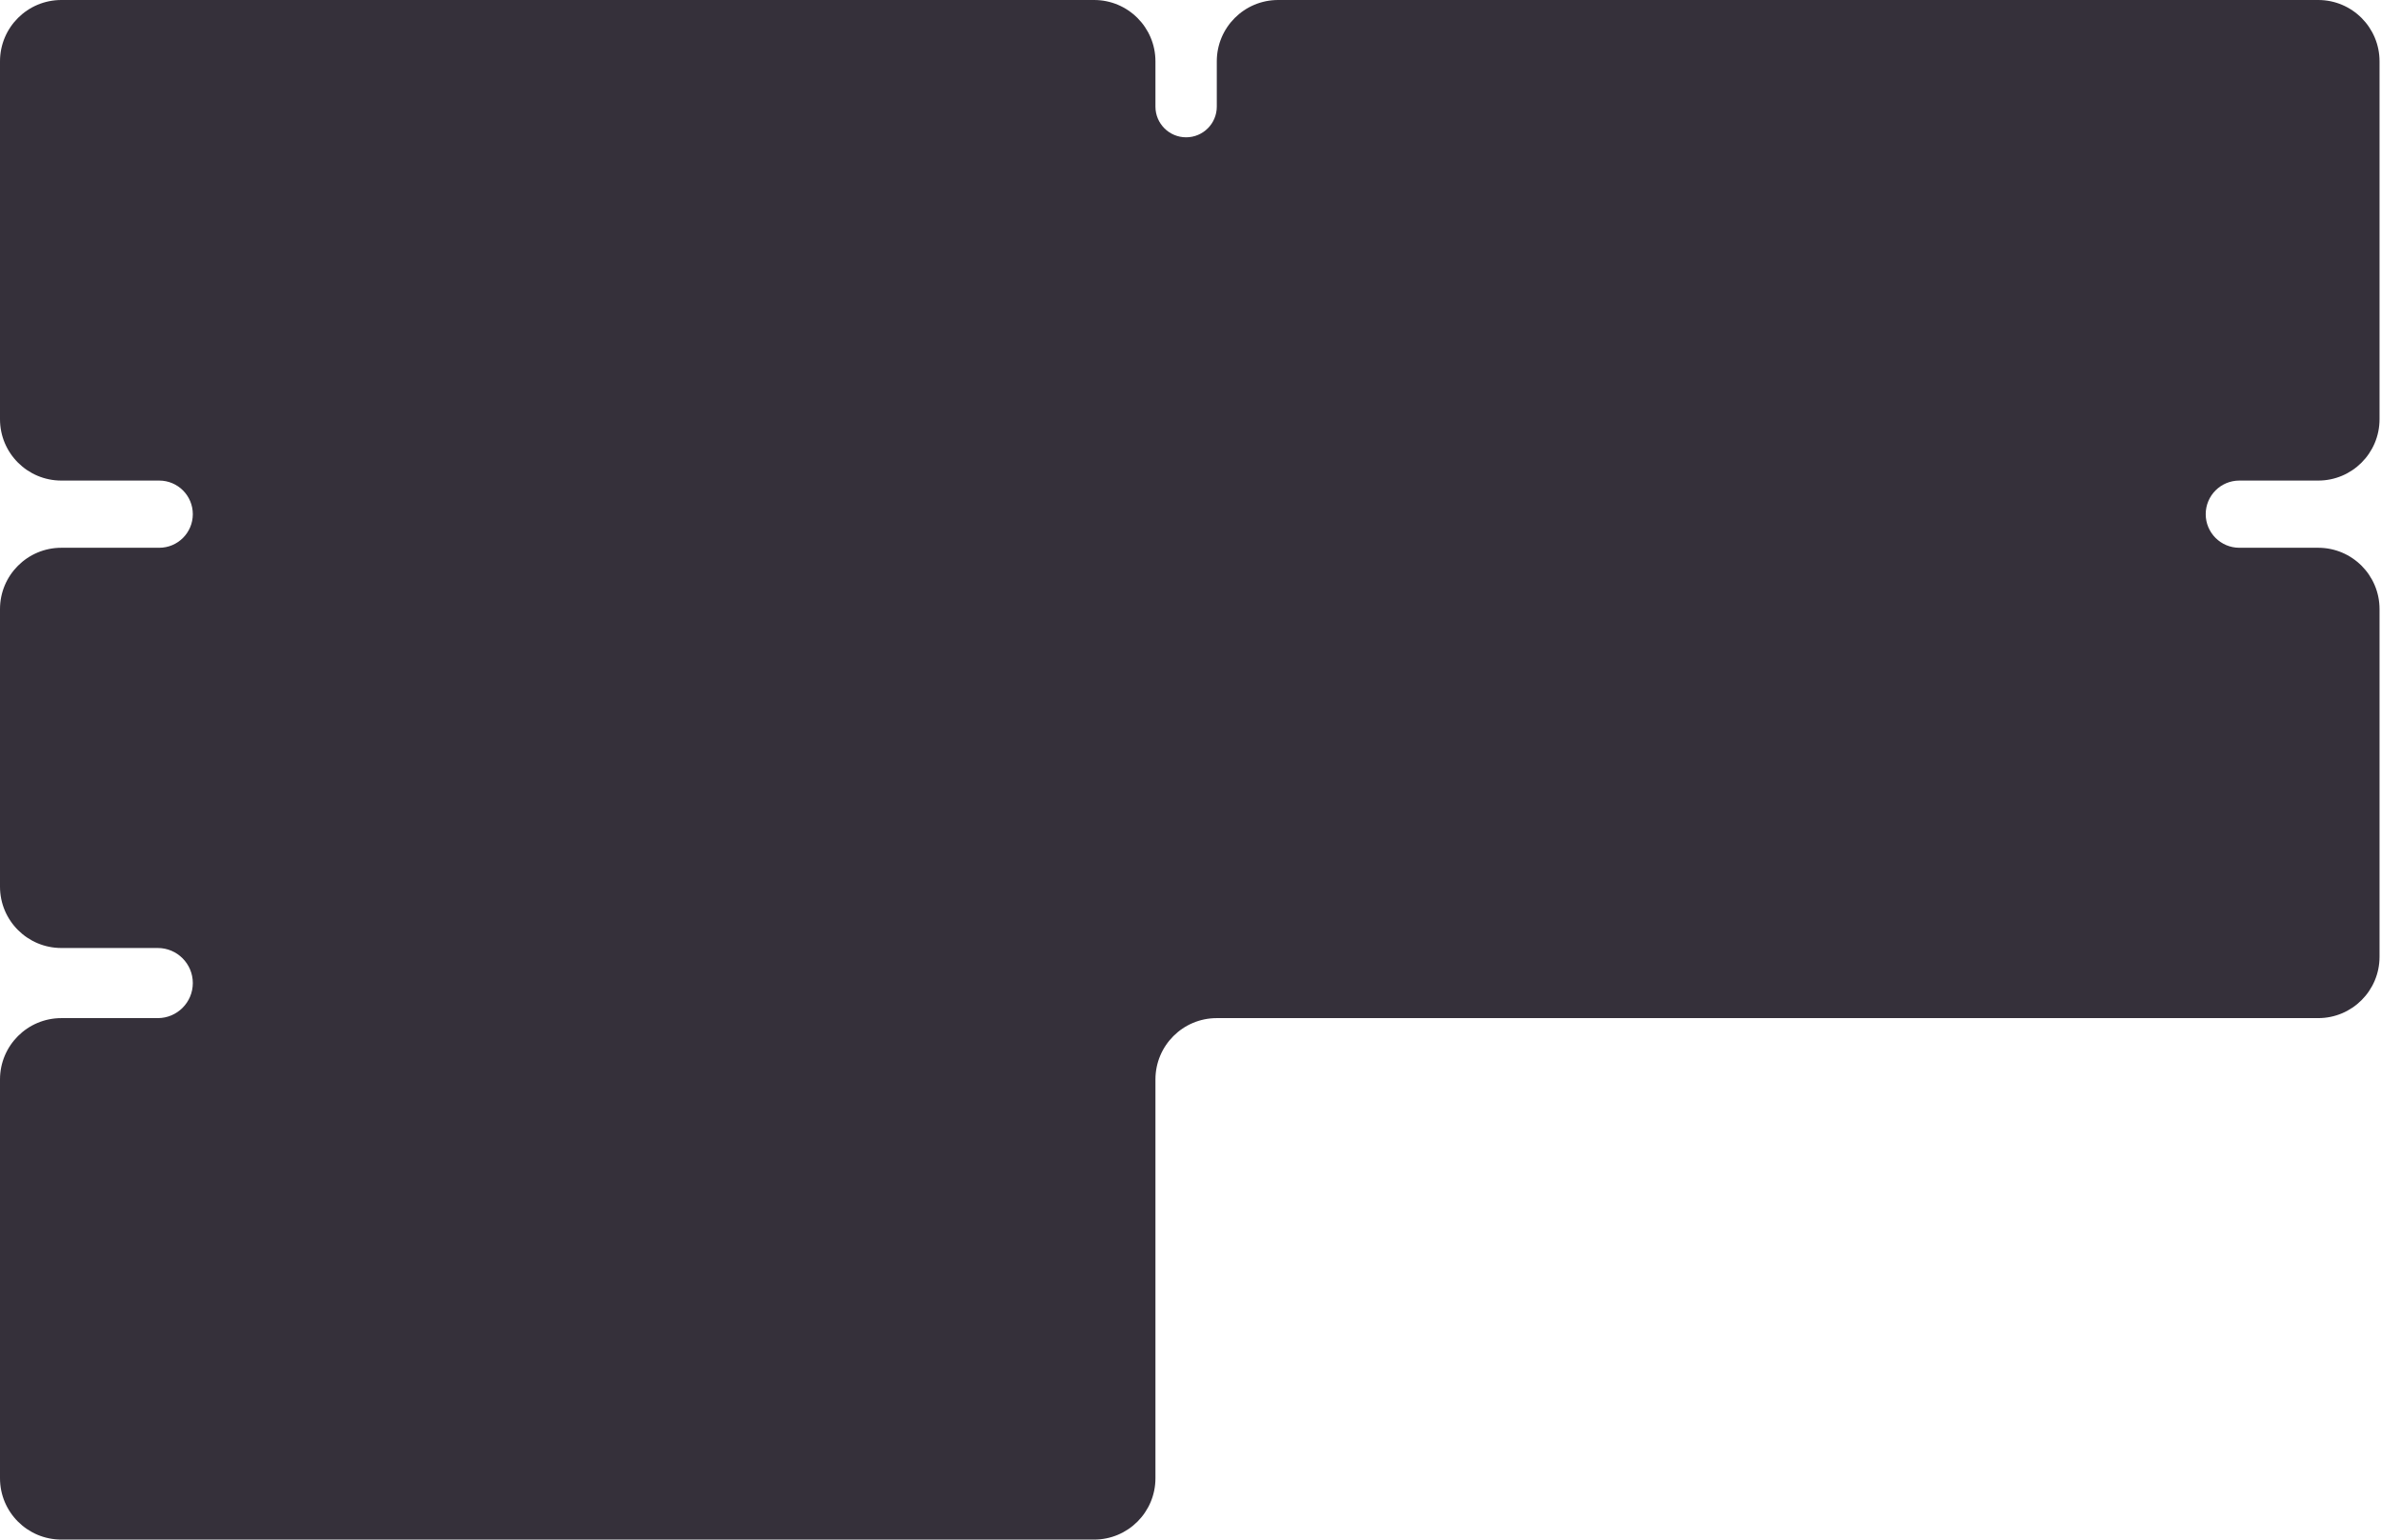 <?xml version="1.0" encoding="UTF-8"?> <svg xmlns="http://www.w3.org/2000/svg" width="815" height="527" viewBox="0 0 815 527" fill="none"><path d="M0 21C0 9.402 9.402 0 21 0H374.5C386.098 0 395.5 9.402 395.5 21V36.5C395.5 42.299 400.201 47 406 47C411.799 47 416.5 42.299 416.5 36.5V21C416.5 9.402 425.902 0 437.5 0H793.5C805.098 0 814.5 9.402 814.5 21V143.5C814.5 155.098 805.098 164.5 793.5 164.5H766.5C760.149 164.5 755 169.649 755 176C755 182.351 760.149 187.5 766.5 187.5H793.5C805.098 187.5 814.5 196.902 814.5 208.5V327.5C814.5 339.098 805.098 348.5 793.5 348.5H416.5C404.902 348.5 395.5 357.902 395.5 369.5V506C395.5 517.598 386.098 527 374.5 527H21C9.402 527 0 517.598 0 506V369.5C0 357.902 9.402 348.5 21 348.5H54C60.627 348.5 66 343.127 66 336.5C66 329.873 60.627 324.5 54 324.5H21C9.402 324.5 0 315.098 0 303.5V208.5C0 196.902 9.402 187.5 21 187.5H54.5C60.851 187.5 66 182.351 66 176C66 169.649 60.851 164.5 54.5 164.5H21C9.402 164.5 0 155.098 0 143.5V21Z" fill="#35303A"></path></svg> 